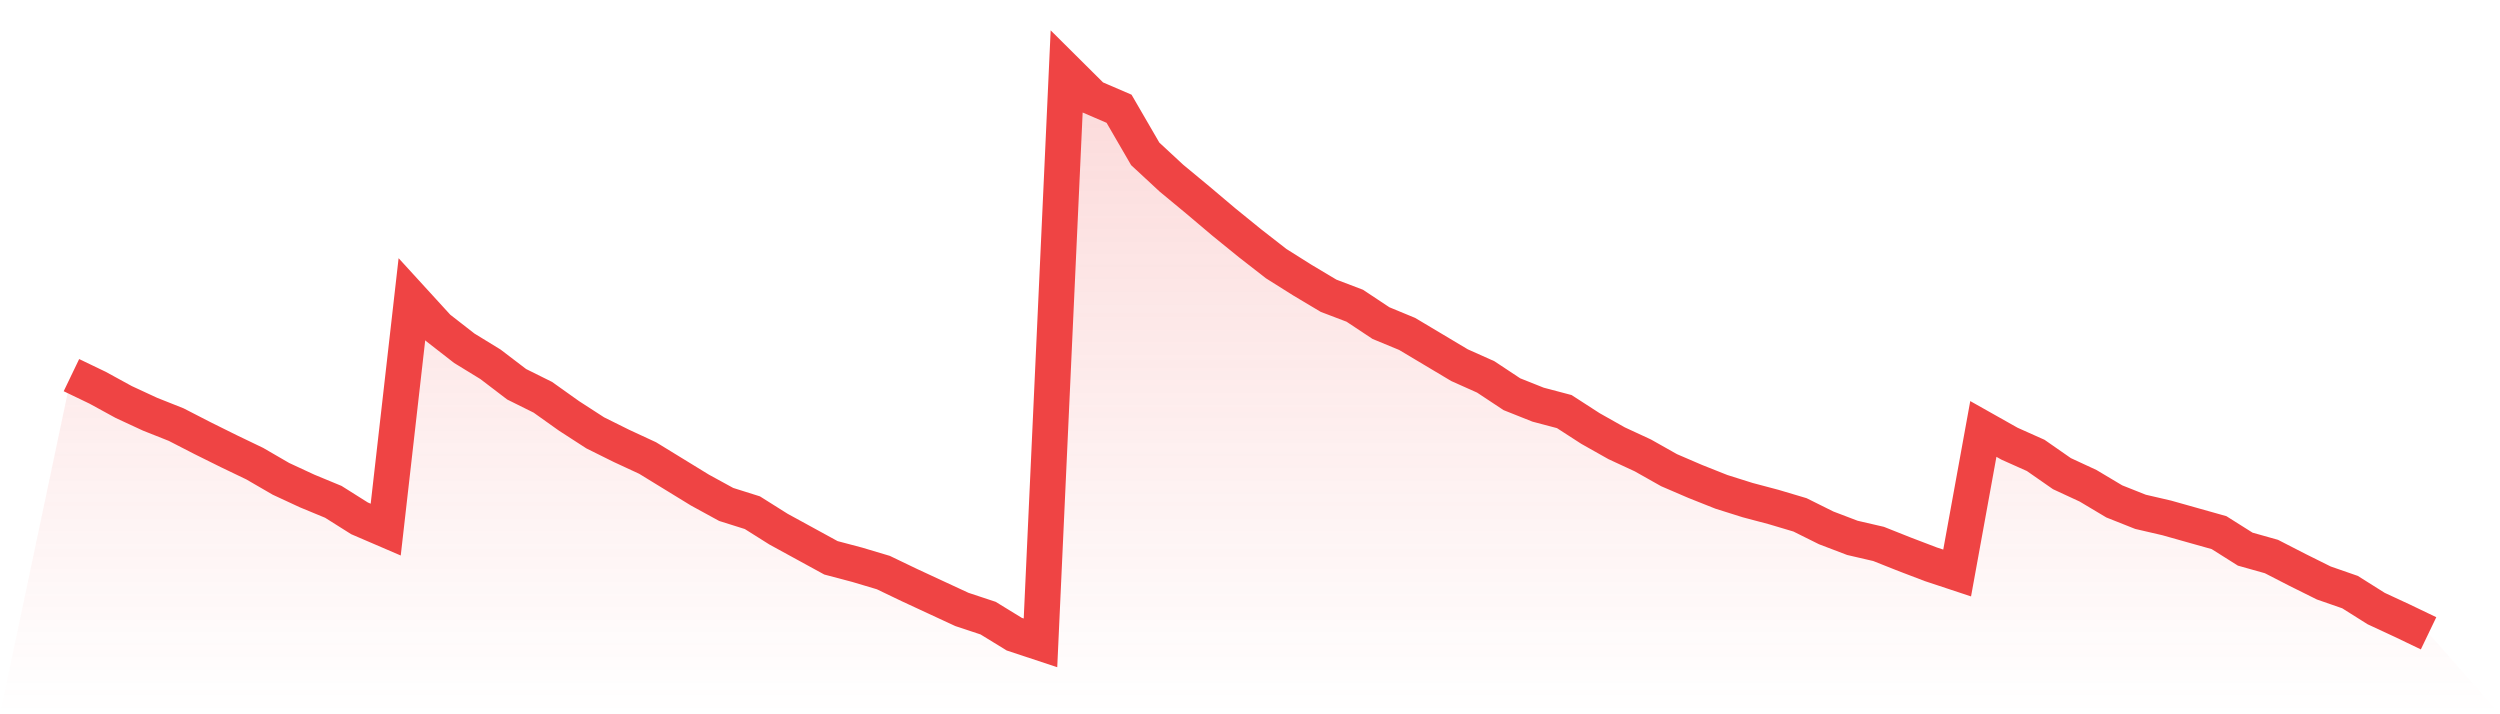 <svg viewBox="0 0 140 40" xmlns="http://www.w3.org/2000/svg">
<defs>
<linearGradient id="gradient" x1="0" x2="0" y1="0" y2="1">
<stop offset="0%" stop-color="#ef4444" stop-opacity="0.2"/>
<stop offset="100%" stop-color="#ef4444" stop-opacity="0"/>
</linearGradient>
</defs>
<path d="M4,21.008 L4,21.008 L5.467,21.713 L6.933,22.515 L8.4,23.195 L9.867,23.778 L11.333,24.532 L12.8,25.26 L14.267,25.965 L15.733,26.815 L17.2,27.496 L18.667,28.103 L20.133,29.027 L21.6,29.658 L23.067,16.756 L24.533,18.36 L26,19.502 L27.467,20.401 L28.933,21.519 L30.4,22.248 L31.867,23.292 L33.333,24.24 L34.8,24.969 L36.267,25.649 L37.733,26.548 L39.2,27.447 L40.667,28.249 L42.133,28.711 L43.6,29.634 L45.067,30.436 L46.533,31.238 L48,31.626 L49.467,32.064 L50.933,32.768 L52.4,33.449 L53.867,34.129 L55.333,34.615 L56.8,35.514 L58.267,36 L59.733,4 L61.2,5.458 L62.667,6.09 L64.133,8.617 L65.6,9.977 L67.067,11.192 L68.533,12.431 L70,13.622 L71.467,14.764 L72.933,15.687 L74.4,16.562 L75.867,17.121 L77.333,18.093 L78.8,18.7 L80.267,19.575 L81.733,20.45 L83.2,21.106 L84.667,22.077 L86.133,22.661 L87.6,23.049 L89.067,23.997 L90.533,24.823 L92,25.503 L93.467,26.33 L94.933,26.961 L96.4,27.544 L97.867,28.006 L99.333,28.395 L100.8,28.832 L102.267,29.561 L103.733,30.12 L105.2,30.46 L106.667,31.043 L108.133,31.602 L109.6,32.088 L111.067,24.021 L112.533,24.847 L114,25.503 L115.467,26.524 L116.933,27.204 L118.4,28.079 L119.867,28.662 L121.333,29.002 L122.8,29.415 L124.267,29.828 L125.733,30.752 L127.2,31.165 L128.667,31.918 L130.133,32.647 L131.6,33.157 L133.067,34.08 L134.533,34.761 L136,35.465 L140,40 L0,40 z" fill="url(#gradient)"/>
<path d="M4,21.008 L4,21.008 L5.467,21.713 L6.933,22.515 L8.4,23.195 L9.867,23.778 L11.333,24.532 L12.8,25.26 L14.267,25.965 L15.733,26.815 L17.2,27.496 L18.667,28.103 L20.133,29.027 L21.6,29.658 L23.067,16.756 L24.533,18.36 L26,19.502 L27.467,20.401 L28.933,21.519 L30.4,22.248 L31.867,23.292 L33.333,24.24 L34.8,24.969 L36.267,25.649 L37.733,26.548 L39.2,27.447 L40.667,28.249 L42.133,28.711 L43.6,29.634 L45.067,30.436 L46.533,31.238 L48,31.626 L49.467,32.064 L50.933,32.768 L52.4,33.449 L53.867,34.129 L55.333,34.615 L56.8,35.514 L58.267,36 L59.733,4 L61.2,5.458 L62.667,6.09 L64.133,8.617 L65.6,9.977 L67.067,11.192 L68.533,12.431 L70,13.622 L71.467,14.764 L72.933,15.687 L74.4,16.562 L75.867,17.121 L77.333,18.093 L78.8,18.7 L80.267,19.575 L81.733,20.45 L83.2,21.106 L84.667,22.077 L86.133,22.661 L87.6,23.049 L89.067,23.997 L90.533,24.823 L92,25.503 L93.467,26.33 L94.933,26.961 L96.4,27.544 L97.867,28.006 L99.333,28.395 L100.8,28.832 L102.267,29.561 L103.733,30.12 L105.2,30.46 L106.667,31.043 L108.133,31.602 L109.6,32.088 L111.067,24.021 L112.533,24.847 L114,25.503 L115.467,26.524 L116.933,27.204 L118.4,28.079 L119.867,28.662 L121.333,29.002 L122.8,29.415 L124.267,29.828 L125.733,30.752 L127.2,31.165 L128.667,31.918 L130.133,32.647 L131.6,33.157 L133.067,34.08 L134.533,34.761 L136,35.465" fill="none" stroke="#ef4444" stroke-width="2"/>
</svg>